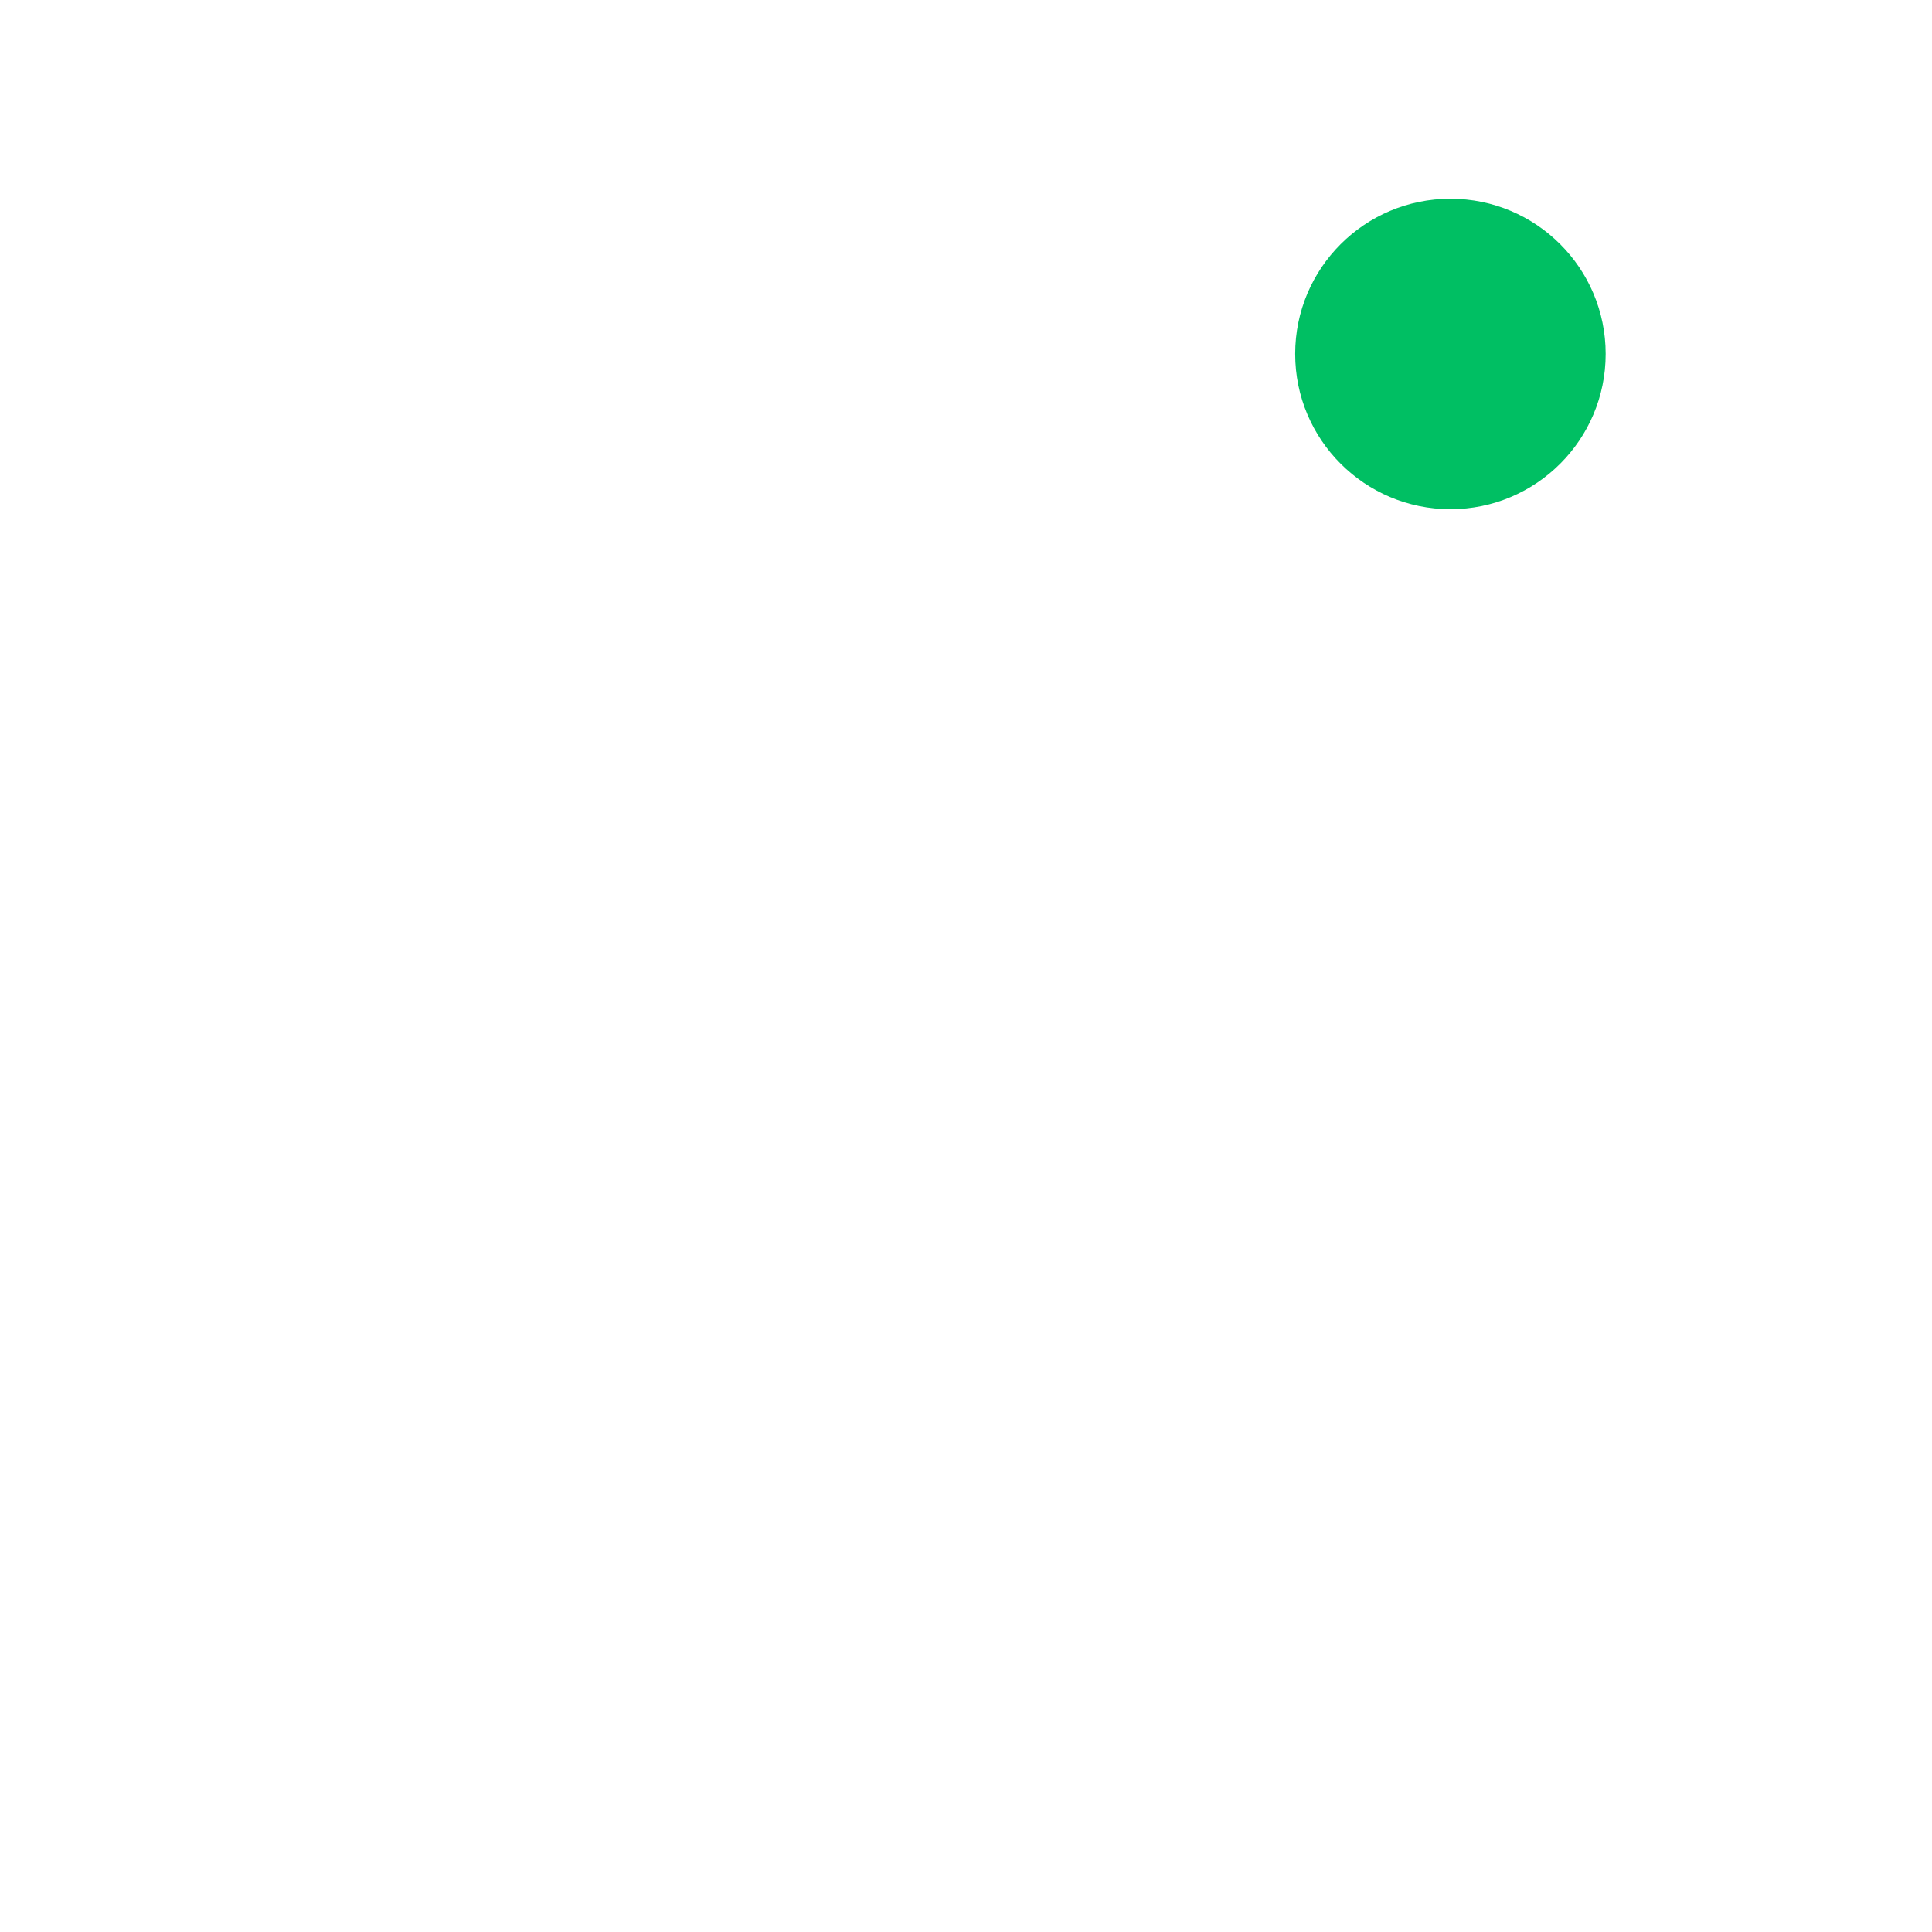 <svg xmlns="http://www.w3.org/2000/svg" xmlns:xlink="http://www.w3.org/1999/xlink" width="500" viewBox="0 0 375 375" height="500" preserveAspectRatio="xMidYMid meet"><defs><clipPath id="71c9b741ad"><path d="M 13.043 15.234 L 363.051 15.234 L 363.051 365.242 L 13.043 365.242 Z M 13.043 15.234 " clip-rule="nonzero"></path></clipPath><clipPath id="d7fb00eeea"><path d="M 188.047 15.234 C 91.395 15.234 13.043 93.586 13.043 190.238 C 13.043 286.891 91.395 365.242 188.047 365.242 C 284.699 365.242 363.051 286.891 363.051 190.238 C 363.051 93.586 284.699 15.234 188.047 15.234 Z M 188.047 15.234 " clip-rule="nonzero"></path></clipPath><image x="0" y="0" width="4704" id="7fcaae8119" height="3136" preserveAspectRatio="xMidYMid meet"></image><clipPath id="2aea9e005e"><path d="M 245.391 32.574 L 317.656 32.574 L 317.656 104.836 L 245.391 104.836 Z M 245.391 32.574 " clip-rule="nonzero"></path></clipPath><clipPath id="731f1d83b0"><path d="M 281.523 32.574 C 261.57 32.574 245.391 48.75 245.391 68.703 C 245.391 88.66 261.57 104.836 281.523 104.836 C 301.477 104.836 317.656 88.66 317.656 68.703 C 317.656 48.75 301.477 32.574 281.523 32.574 Z M 281.523 32.574 " clip-rule="nonzero"></path></clipPath><clipPath id="523427aaef"><path d="M 251.391 38.574 L 311.656 38.574 L 311.656 98.836 L 251.391 98.836 Z M 251.391 38.574 " clip-rule="nonzero"></path></clipPath><clipPath id="08993f0565"><path d="M 281.523 38.574 C 264.883 38.574 251.391 52.062 251.391 68.703 C 251.391 85.344 264.883 98.836 281.523 98.836 C 298.164 98.836 311.656 85.344 311.656 68.703 C 311.656 52.062 298.164 38.574 281.523 38.574 Z M 281.523 38.574 " clip-rule="nonzero"></path></clipPath></defs><g clip-path="url(#71c9b741ad)"><g clip-path="url(#d7fb00eeea)"><g transform="matrix(0.191, 0, 0, 0.191, -149.186, 3.822)"><image x="0" y="0" width="4704" height="3136" preserveAspectRatio="xMidYMid meet"></image></g></g></g><g clip-path="url(#2aea9e005e)"><g clip-path="url(#731f1d83b0)"><path fill="#ffffff" d="M 245.391 32.574 L 317.656 32.574 L 317.656 104.836 L 245.391 104.836 Z M 245.391 32.574 " fill-opacity="1" fill-rule="nonzero"></path></g></g><g clip-path="url(#523427aaef)"><g clip-path="url(#08993f0565)"><path fill="#00bf63" d="M 251.391 38.574 L 311.656 38.574 L 311.656 98.836 L 251.391 98.836 Z M 251.391 38.574 " fill-opacity="1" fill-rule="nonzero"></path></g></g></svg>